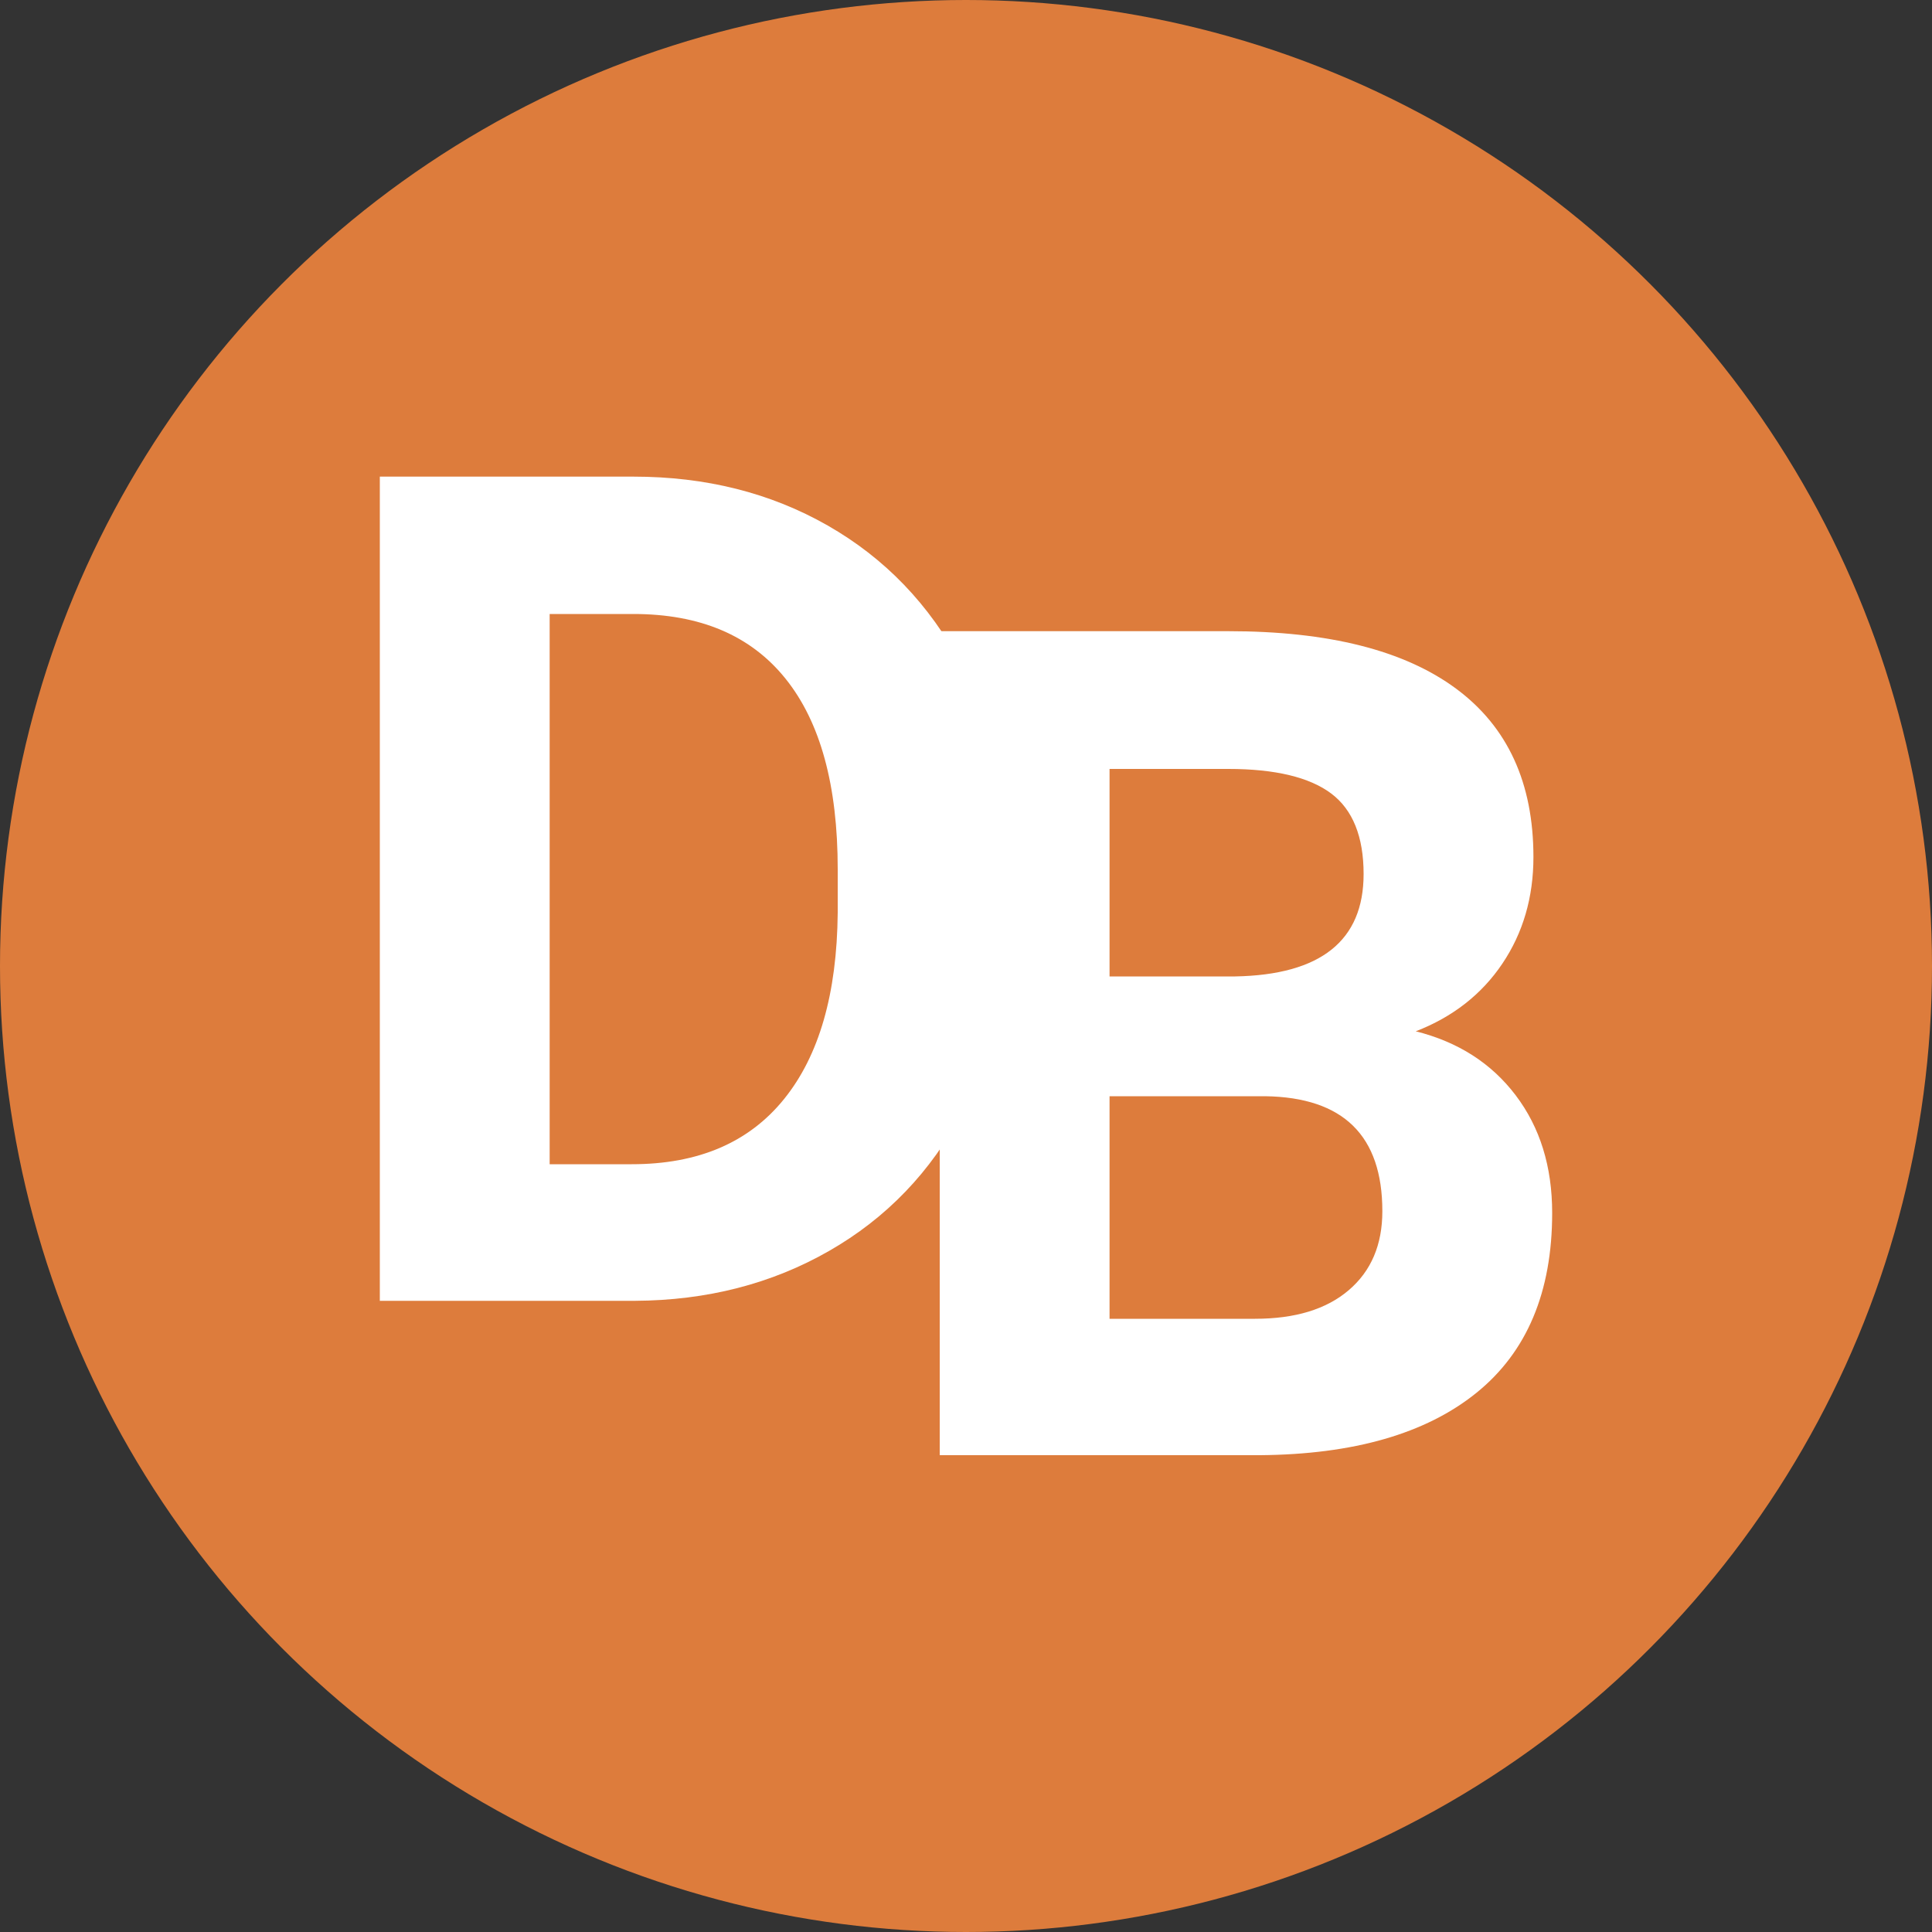 <?xml version="1.0" encoding="UTF-8"?><svg id="Layer_1" xmlns="http://www.w3.org/2000/svg" viewBox="0 0 100 100"><rect x="0" y="0" width="100" height="100" fill="#333333" stroke="none"/><defs><style>.cls-1{fill:#fff;}.cls-2{fill:#dd7c3c;}</style></defs><circle class="cls-2" cx="50" cy="50" r="50"/><g><path class="cls-1" d="m19.66,67.32V24.67h13.12c3.75,0,7.1.84,10.06,2.53s5.27,4.09,6.93,7.21,2.49,6.66,2.49,10.62v1.96c0,3.96-.82,7.49-2.45,10.58s-3.93,5.48-6.9,7.18-6.32,2.56-10.05,2.58h-13.21Zm8.79-35.54v28.48h4.25c3.44,0,6.06-1.12,7.88-3.37s2.74-5.46,2.78-9.64v-2.26c0-4.34-.9-7.62-2.7-9.86s-4.42-3.35-7.88-3.35h-4.34Z"/><path class="cls-1" d="m48.64,75.33v-42.66h14.94c5.18,0,9.1.99,11.78,2.97s4.01,4.89,4.01,8.72c0,2.09-.54,3.93-1.61,5.52s-2.57,2.76-4.48,3.5c2.19.55,3.91,1.65,5.17,3.31s1.89,3.69,1.89,6.09c0,4.1-1.31,7.21-3.93,9.32s-6.35,3.18-11.19,3.22h-16.58Zm8.79-24.79h6.5c4.43-.08,6.65-1.85,6.65-5.3,0-1.93-.56-3.33-1.68-4.17s-2.9-1.27-5.32-1.27h-6.15v10.75Zm0,6.21v11.51h7.53c2.07,0,3.69-.49,4.85-1.48s1.74-2.35,1.74-4.09c0-3.91-2.02-5.89-6.06-5.95h-8.06Z"/></g></svg>